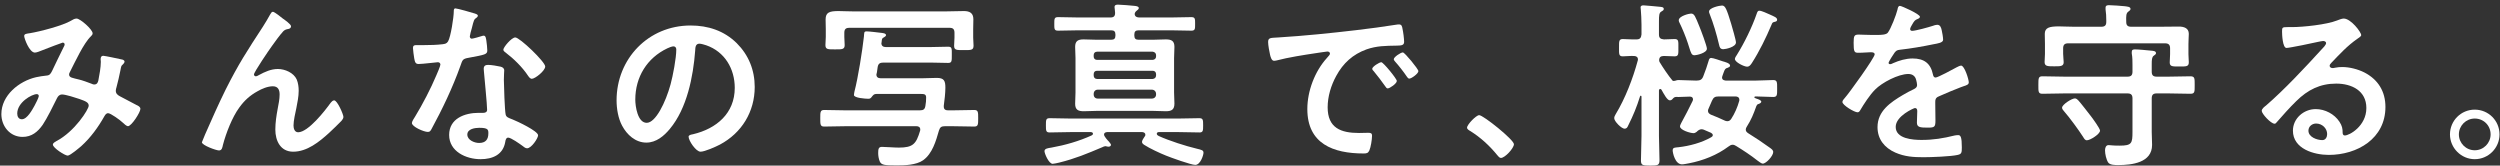 <svg width="468" height="31" viewBox="0 0 468 31" fill="none" xmlns="http://www.w3.org/2000/svg">
<rect x="0" y="0" width="468" height="31" fill="#333333" stroke="none"/>
<path d="M7.263 17.987C7.263 17.82 7.163 17.62 6.896 17.62C5.962 17.62 3.226 19.154 3.226 21.257C3.226 21.824 3.493 22.324 4.093 22.324C5.094 22.324 6.028 20.556 6.462 19.788C6.629 19.488 7.263 18.254 7.263 17.987ZM14.337 3.472C15.004 3.472 17.34 5.507 17.34 6.241C17.34 6.475 17.173 6.642 17.006 6.809C15.672 8.077 14.037 11.614 13.136 13.382C13.036 13.582 12.935 13.749 12.935 13.949C12.935 14.55 13.603 14.583 14.771 14.883C15.371 15.017 16.472 15.417 17.073 15.651C17.24 15.718 17.44 15.818 17.64 15.818C18.141 15.818 18.308 15.484 18.408 15.084C18.608 14.083 18.875 12.581 18.875 11.58C18.875 11.413 18.841 11.246 18.841 11.08C18.841 10.746 18.942 10.446 19.342 10.446C19.609 10.446 22.312 11.013 22.712 11.113C22.946 11.146 23.313 11.246 23.313 11.547C23.313 11.78 23.046 12.014 22.779 12.281C22.679 12.381 22.579 12.948 22.545 13.148C22.345 14.216 22.078 15.284 21.811 16.318C21.744 16.518 21.678 16.785 21.678 16.986C21.678 17.52 22.011 17.786 22.445 18.02C23.113 18.354 25.081 19.421 25.548 19.655C25.849 19.788 26.282 19.989 26.282 20.389C26.282 21.023 24.614 23.626 23.947 23.626C23.713 23.626 23.213 23.192 22.946 22.925C22.512 22.491 20.71 21.19 20.243 21.19C19.876 21.19 19.709 21.49 19.542 21.757C18.374 23.826 16.973 25.761 15.204 27.363C14.804 27.697 13.136 29.131 12.668 29.131C12.168 29.131 9.899 27.697 9.899 27.063C9.899 26.762 10.333 26.562 10.533 26.429C14.003 24.627 16.606 20.456 16.606 19.788C16.606 19.188 16.072 18.954 14.837 18.52C14.17 18.287 12.268 17.686 11.634 17.686C11.134 17.686 10.867 17.987 10.666 18.387C10.033 19.688 8.765 22.224 7.997 23.359C7.063 24.694 5.928 25.628 4.227 25.628C1.857 25.628 0.256 23.626 0.256 21.357C0.256 17.853 3.559 15.184 6.763 14.45C7.396 14.316 8.03 14.216 8.698 14.149C9.332 14.116 9.499 13.749 9.732 13.315C10.466 11.814 11.167 10.279 11.934 8.777C12.035 8.61 12.101 8.477 12.101 8.31C12.101 8.077 11.901 7.976 11.734 7.976C11.634 7.976 8.931 9.011 7.83 9.445C7.497 9.578 6.863 9.845 6.529 9.845C5.495 9.845 4.527 7.176 4.527 6.742C4.527 6.308 5.027 6.308 5.628 6.208C7.463 5.908 11.734 4.806 13.303 3.872C13.603 3.705 13.937 3.472 14.337 3.472Z" fill="white"/>
<path d="M38.396 25.161C39.631 22.358 40.865 19.555 42.233 16.785C44.703 11.88 46.271 9.511 49.207 5.007C49.708 4.206 50.142 3.505 50.575 2.704C50.675 2.538 50.842 2.204 51.076 2.204C51.376 2.204 52.611 3.205 52.944 3.472C53.278 3.705 54.479 4.54 54.479 4.907C54.479 5.274 54.179 5.407 53.879 5.44C53.512 5.507 53.278 5.607 53.011 5.874C52.344 6.608 51.476 7.81 50.909 8.61C50.442 9.244 47.539 13.482 47.539 13.949C47.539 14.116 47.706 14.283 47.873 14.283C48.073 14.283 48.306 14.149 48.473 14.049C49.574 13.449 50.742 12.915 52.01 12.915C53.345 12.915 54.98 13.616 55.547 14.883C55.814 15.517 55.914 16.285 55.914 16.986C55.914 18.087 55.681 19.154 55.48 20.222C55.28 21.123 54.946 22.625 54.946 23.492C54.946 24.059 55.147 24.76 55.814 24.76C57.682 24.76 60.852 20.723 61.887 19.255C62.054 19.054 62.287 18.788 62.554 18.788C63.155 18.788 64.289 21.424 64.289 21.891C64.289 22.158 64.089 22.424 63.922 22.625C63.155 23.392 62.387 24.16 61.587 24.894C59.751 26.562 57.482 28.397 54.88 28.397C52.511 28.397 51.543 26.362 51.543 24.26C51.543 22.958 51.743 21.657 51.977 20.389C52.144 19.488 52.344 18.587 52.344 17.686C52.344 16.819 52.043 16.151 51.076 16.151C50.108 16.151 49.007 16.619 48.206 17.086C46.805 17.853 45.737 18.821 44.803 20.122C43.468 21.924 42.3 24.96 41.733 27.129C41.633 27.563 41.566 28.164 40.999 28.164C40.465 28.164 37.795 27.196 37.795 26.629C37.795 26.595 38.363 25.227 38.396 25.161Z" fill="white"/>
<path d="M89.719 23.926C88.918 23.926 87.483 24.126 87.483 25.194C87.483 26.228 88.818 26.762 89.686 26.762C90.887 26.762 91.421 26.128 91.421 24.96C91.421 24.293 91.387 23.926 89.719 23.926ZM91.354 12.147C91.988 12.147 93.122 12.348 93.723 12.481C94.09 12.581 94.39 12.781 94.39 13.182C94.39 13.248 94.324 14.249 94.324 14.95C94.324 15.918 94.49 20.723 94.657 21.424C94.757 21.924 95.191 22.058 95.692 22.258C95.792 22.291 95.925 22.358 96.025 22.391C96.793 22.691 100.73 24.527 100.73 25.328C100.73 25.861 99.496 27.763 98.661 27.763C98.328 27.763 98.027 27.463 97.794 27.296C97.293 26.929 95.658 25.761 95.124 25.761C94.757 25.761 94.624 26.228 94.591 26.529C94.19 28.965 92.222 29.799 89.953 29.799C87.25 29.799 84.08 28.364 84.08 25.261C84.08 22.191 86.983 21.123 89.619 21.123H90.486C90.887 21.123 91.187 20.956 91.187 20.556C91.187 19.488 90.687 14.65 90.587 13.349C90.587 13.182 90.553 13.048 90.553 12.881C90.553 12.348 90.853 12.147 91.354 12.147ZM96.459 7.009C97.293 7.009 102.065 11.58 102.065 12.448C102.065 13.248 100.163 14.75 99.562 14.75C99.229 14.75 98.995 14.383 98.828 14.149C97.794 12.581 96.159 10.979 94.657 9.845C94.524 9.745 94.224 9.545 94.224 9.311C94.224 8.844 95.758 7.009 96.459 7.009ZM85.248 1.57C85.615 1.57 88.384 2.371 88.918 2.538C89.085 2.604 89.452 2.704 89.452 2.938C89.452 3.171 89.218 3.305 88.918 3.539C88.651 3.772 88.418 4.94 88.317 5.307C88.217 5.574 87.95 6.642 87.95 6.809C87.95 7.042 88.084 7.242 88.317 7.242C88.551 7.242 89.919 6.842 90.219 6.742C90.32 6.708 90.453 6.675 90.553 6.675C90.954 6.675 90.987 7.276 91.054 7.676C91.12 8.143 91.221 8.977 91.221 9.445C91.221 10.179 90.82 10.245 87.75 10.813C86.549 11.013 86.582 11.246 86.182 12.348C84.714 16.452 82.812 20.422 80.743 24.226C80.543 24.56 80.443 24.694 80.076 24.694C79.342 24.694 77.106 23.726 77.106 23.025C77.106 22.725 77.54 22.091 77.707 21.824C79.075 19.588 80.676 16.518 81.677 14.116C81.844 13.749 82.445 12.348 82.445 12.081C82.445 11.88 82.278 11.647 81.978 11.647C81.711 11.647 79.141 11.98 78.374 11.98C77.807 11.98 77.673 11.68 77.54 10.913C77.473 10.512 77.306 9.311 77.306 8.977C77.306 8.544 77.54 8.444 77.907 8.444H79.442C80.576 8.444 81.744 8.41 82.879 8.277C83.312 8.21 83.613 8.177 83.88 7.743C84.38 6.909 84.947 3.205 84.947 2.137C84.947 1.904 84.947 1.57 85.248 1.57Z" fill="white"/>
<path d="M126.067 8.677C125.8 8.677 125.2 8.911 124.933 9.044C121.129 10.846 118.927 14.416 118.927 18.654C118.927 19.889 119.36 22.992 121.062 22.992C122.731 22.992 124.599 19.188 125.533 15.784C125.967 14.183 126.601 10.879 126.601 9.278C126.601 8.944 126.434 8.677 126.067 8.677ZM129.271 4.773C132.541 4.773 135.544 5.741 137.913 8.077C140.148 10.312 141.283 13.115 141.283 16.285C141.283 20.923 138.847 24.894 134.776 27.063C134.009 27.463 131.94 28.397 131.139 28.397C130.272 28.397 128.904 26.328 128.904 25.594C128.904 25.261 129.404 25.194 129.738 25.127C134.109 24.093 137.546 21.223 137.546 16.452C137.546 12.881 135.677 9.678 132.207 8.477C131.907 8.377 131.239 8.177 130.939 8.177C130.171 8.177 130.171 8.911 130.138 9.478C129.771 14.35 128.603 20.289 125.4 24.126C124.299 25.461 122.831 26.695 120.995 26.695C118.96 26.695 117.358 25.227 116.457 23.526C115.723 22.158 115.423 20.356 115.423 18.788C115.423 10.979 121.396 4.773 129.271 4.773Z" fill="white"/>
<path d="M165.031 7.943C165.031 7.976 164.997 8.043 164.997 8.077C164.997 8.61 165.364 8.811 165.831 8.811H174.14C175.274 8.811 176.375 8.744 177.51 8.744C178.244 8.744 178.177 9.144 178.177 10.279C178.177 11.38 178.211 11.78 177.51 11.78C176.375 11.78 175.274 11.714 174.14 11.714H165.364C164.73 11.714 164.397 11.914 164.296 12.581C164.263 12.681 164.196 13.282 164.163 13.515C164.163 13.582 164.063 13.882 164.063 13.949C164.063 14.45 164.397 14.65 164.864 14.65H172.705C173.573 14.65 174.474 14.583 175.374 14.583C176.743 14.583 176.976 15.15 176.976 16.418C176.976 17.386 176.809 18.854 176.676 19.788V19.955C176.676 20.489 177.009 20.656 177.477 20.656H178.311C179.645 20.656 181.014 20.589 182.382 20.589C183.116 20.589 183.116 20.99 183.116 22.124C183.116 23.292 183.116 23.692 182.382 23.692C181.014 23.692 179.645 23.626 178.311 23.626H176.909C176.242 23.626 175.975 23.793 175.775 24.427C175.208 26.395 174.54 28.764 172.805 29.999C171.537 30.9 169.335 30.967 167.833 30.967C165.498 30.967 164.997 30.866 164.697 30.233C164.497 29.765 164.397 29.165 164.397 28.664C164.397 27.897 164.463 27.496 165.097 27.496C165.865 27.496 167.333 27.63 168.267 27.63C170.937 27.63 171.504 26.929 172.238 24.493C172.271 24.393 172.271 24.326 172.271 24.226C172.271 23.793 171.938 23.626 171.571 23.626H158.357C157.022 23.626 155.654 23.692 154.286 23.692C153.552 23.692 153.552 23.292 153.552 22.124C153.552 20.99 153.552 20.589 154.286 20.589C155.654 20.589 157.022 20.656 158.357 20.656H172.171C172.872 20.656 173.139 20.456 173.239 19.788C173.339 19.288 173.372 18.754 173.372 18.254C173.372 17.653 173.039 17.586 172.371 17.586H164.063C163.596 17.586 163.462 17.786 163.095 18.254C162.928 18.454 162.762 18.487 162.528 18.487C162.061 18.487 159.859 18.354 159.859 17.786C159.859 17.62 159.925 17.286 159.959 17.119C160.626 14.583 161.427 9.511 161.727 6.842C161.794 6.175 161.694 5.874 162.228 5.874C162.695 5.874 164.363 6.074 164.897 6.141C165.131 6.175 165.865 6.208 165.865 6.575C165.865 6.742 165.631 6.909 165.498 6.975C165.097 7.176 165.097 7.242 165.031 7.943ZM177.777 5.207H158.991C158.324 5.207 158.057 5.474 158.057 6.141V6.909C158.057 7.409 158.123 7.943 158.123 8.444C158.123 9.278 157.59 9.244 156.322 9.244C155.02 9.244 154.52 9.278 154.52 8.444C154.52 7.943 154.587 7.409 154.587 6.909V5.44C154.587 4.706 154.553 4.139 154.553 3.639C154.553 2.304 155.287 2.07 156.989 2.07C157.756 2.07 158.724 2.137 159.925 2.137H176.843C178.044 2.137 179.245 2.07 180.446 2.07C181.514 2.07 182.215 2.437 182.215 3.605C182.215 4.173 182.181 4.773 182.181 5.44V7.042C182.181 7.543 182.248 8.043 182.248 8.544C182.248 9.411 181.781 9.378 180.446 9.378C179.112 9.378 178.611 9.411 178.611 8.577C178.611 8.077 178.678 7.543 178.678 7.042V6.141C178.678 5.474 178.411 5.207 177.777 5.207Z" fill="white"/>
<path d="M213.847 24.727H207.24C206.94 24.76 206.673 24.86 206.673 25.194C206.673 25.528 207.34 26.262 207.607 26.529C207.874 26.829 207.974 27.029 207.974 27.129C207.974 27.296 207.774 27.463 207.541 27.463C207.441 27.463 207.34 27.43 207.24 27.43C207.14 27.396 207.007 27.363 206.907 27.363C206.773 27.363 206.473 27.496 206.339 27.563C203.503 28.764 201.268 29.699 198.298 30.433C198.031 30.499 197.297 30.666 197.063 30.666C196.329 30.666 195.528 28.731 195.528 28.297C195.528 27.797 196.196 27.73 196.83 27.63C199.432 27.163 201.968 26.429 204.337 25.361C204.471 25.294 204.604 25.194 204.604 25.027C204.604 24.827 204.437 24.76 204.237 24.727H200.4C199.099 24.727 197.797 24.794 196.496 24.794C195.795 24.794 195.795 24.46 195.795 23.459C195.795 22.458 195.795 22.124 196.496 22.124C197.797 22.124 199.099 22.191 200.4 22.191H220.621C221.922 22.191 223.223 22.124 224.525 22.124C225.225 22.124 225.225 22.491 225.225 23.459C225.225 24.427 225.225 24.794 224.558 24.794C223.257 24.794 221.955 24.727 220.621 24.727H216.884C216.717 24.76 216.55 24.827 216.55 25.027C216.55 25.261 216.75 25.361 216.917 25.461C218.919 26.362 221.922 27.329 224.024 27.83C224.992 28.064 225.292 28.13 225.292 28.598C225.292 29.031 224.725 30.866 223.757 30.866C222.956 30.866 219.186 29.498 218.285 29.131C217.117 28.664 215.249 27.797 214.214 27.129C214.014 26.996 213.78 26.829 213.78 26.562C213.78 26.295 214.114 25.795 214.281 25.561C214.381 25.461 214.414 25.361 214.414 25.227C214.414 24.894 214.147 24.76 213.847 24.727ZM215.616 16.785H205.505C205.038 16.785 204.738 17.119 204.738 17.586V17.686C204.738 18.154 205.038 18.454 205.505 18.454H215.616C216.083 18.454 216.416 18.154 216.416 17.686V17.586C216.416 17.119 216.083 16.785 215.616 16.785ZM215.782 13.248H205.372C204.971 13.248 204.738 13.482 204.738 13.882V14.116C204.738 14.516 204.971 14.783 205.372 14.783H215.782C216.149 14.75 216.416 14.516 216.416 14.116V13.882C216.416 13.482 216.149 13.248 215.782 13.248ZM205.372 11.213H215.782C216.149 11.18 216.416 10.946 216.416 10.579V10.312C216.416 9.978 216.149 9.712 215.782 9.678H205.372C204.971 9.678 204.738 9.945 204.738 10.312V10.579C204.738 10.946 204.971 11.213 205.372 11.213ZM208.809 6.642V6.475C208.809 5.908 208.575 5.674 208.008 5.674H201.868C200.6 5.674 199.332 5.741 198.064 5.741C197.33 5.741 197.364 5.374 197.364 4.439C197.364 3.539 197.364 3.205 198.064 3.205C199.332 3.205 200.6 3.272 201.868 3.272H207.874C208.508 3.272 208.775 3.005 208.742 2.337C208.742 2.104 208.642 1.47 208.642 1.336C208.642 0.936 208.942 0.869 209.276 0.869C209.81 0.869 211.812 1.036 212.412 1.103C212.646 1.136 213.18 1.169 213.18 1.503C213.18 1.737 212.98 1.837 212.746 2.037C212.579 2.17 212.412 2.404 212.412 2.638C212.446 3.138 212.879 3.272 213.28 3.272H219.219C220.487 3.272 221.755 3.205 223.023 3.205C223.757 3.205 223.724 3.572 223.724 4.473C223.724 5.374 223.757 5.741 223.023 5.741C221.755 5.741 220.487 5.674 219.219 5.674H213.146C212.579 5.674 212.346 5.908 212.346 6.475V6.642C212.346 7.209 212.579 7.443 213.146 7.443H215.782C216.583 7.443 217.384 7.376 218.218 7.376C219.253 7.376 219.853 7.609 219.853 8.777C219.853 9.478 219.787 10.179 219.787 10.879V17.319C219.787 18.02 219.853 18.687 219.853 19.388C219.853 20.523 219.319 20.823 218.252 20.823C217.417 20.823 216.617 20.756 215.782 20.756H205.338C204.538 20.756 203.703 20.823 202.869 20.823C201.835 20.823 201.268 20.556 201.268 19.421C201.268 18.721 201.334 18.02 201.334 17.319V10.879C201.334 10.179 201.268 9.478 201.268 8.777C201.268 7.676 201.801 7.376 202.836 7.376C203.67 7.376 204.504 7.443 205.338 7.443H208.008C208.575 7.443 208.809 7.209 208.809 6.642Z" fill="white"/>
<path d="M237.392 7.876C237.392 7.009 237.859 7.109 239.328 7.009C244.199 6.708 249.071 6.208 253.909 5.641C256.445 5.34 258.981 5.007 261.484 4.606C261.617 4.573 261.784 4.573 261.917 4.573C262.418 4.573 262.485 5.007 262.551 5.407C262.685 5.974 262.852 7.276 262.852 7.843C262.852 8.577 262.151 8.51 261.35 8.544C259.415 8.577 257.713 8.577 255.811 9.244C253.242 10.179 251.44 11.814 250.139 14.216C249.171 15.985 248.537 18.053 248.537 20.089C248.537 23.959 251.006 24.894 254.41 24.894C254.977 24.894 255.711 24.86 256.078 24.86C256.579 24.86 256.845 24.894 256.845 25.428C256.845 26.095 256.612 27.563 256.345 28.164C256.111 28.664 255.844 28.731 255.277 28.731C249.605 28.731 244.733 26.929 244.733 20.422C244.733 17.019 246.135 13.349 248.404 10.846C248.771 10.446 248.971 10.212 248.971 10.045C248.971 9.745 248.704 9.645 248.47 9.645C248.237 9.645 246.702 9.912 246.368 9.945C244.132 10.279 241.129 10.746 238.994 11.313C238.827 11.347 238.66 11.38 238.493 11.38C238.026 11.38 237.859 10.646 237.759 10.279C237.626 9.712 237.392 8.444 237.392 7.876ZM262.618 9.812C262.952 9.812 265.521 12.915 265.521 13.315C265.521 13.782 264.22 14.717 263.819 14.717C263.586 14.717 263.452 14.45 263.319 14.283C262.785 13.482 261.817 12.247 261.15 11.513C261.05 11.413 260.916 11.213 260.916 11.08C260.916 10.679 262.218 9.812 262.618 9.812ZM258.581 11.647C258.948 11.647 261.484 14.75 261.484 15.15C261.484 15.651 260.149 16.552 259.782 16.552C259.548 16.552 259.448 16.318 259.315 16.151C258.647 15.184 257.913 14.249 257.179 13.349C257.079 13.248 256.879 13.048 256.879 12.881C256.879 12.481 258.214 11.647 258.581 11.647Z" fill="white"/>
<path d="M274.632 23.893C274.632 23.325 276.334 21.557 276.901 21.557C277.669 21.557 283.408 26.162 283.408 26.996C283.408 27.73 281.739 29.565 280.972 29.565C280.705 29.565 280.471 29.265 280.305 29.065C278.87 27.296 277.168 25.728 275.233 24.527C274.999 24.393 274.632 24.193 274.632 23.893Z" fill="white"/>
<path d="M332.68 3.705C332.68 3.939 332.48 4.039 332.279 4.072C331.812 4.173 331.779 4.239 331.612 4.673C330.578 7.109 329.376 9.578 327.942 11.814C327.708 12.147 327.508 12.481 327.041 12.481C326.507 12.481 324.772 11.647 324.772 11.046C324.772 10.813 325.005 10.479 325.139 10.279C326.54 8.043 327.975 5.107 328.843 2.604C328.943 2.337 329.009 2.004 329.343 2.004C329.777 2.004 330.811 2.504 331.278 2.704C332.146 3.105 332.68 3.272 332.68 3.705ZM324.972 7.943C324.972 8.811 323.037 9.211 322.603 9.211C322.002 9.211 321.902 8.811 321.802 8.343C321.335 6.375 320.768 4.439 320.033 2.571C319.967 2.437 319.933 2.304 319.933 2.17C319.933 1.436 321.935 1.036 322.369 1.036C322.97 1.036 323.237 1.703 324.071 4.439C324.238 5.007 324.972 7.509 324.972 7.943ZM319.533 9.111C319.533 9.945 317.531 10.345 317.231 10.345C316.663 10.345 316.563 9.978 316.196 8.811C316.13 8.577 316.063 8.343 315.963 8.077C315.596 6.942 314.928 5.307 314.394 4.239C314.328 4.106 314.261 3.972 314.261 3.805C314.261 3.005 316.196 2.538 316.563 2.538C317.197 2.538 317.364 3.105 318.132 4.973C318.398 5.607 319.533 8.61 319.533 9.111ZM324.872 18.053H321.769C321.035 18.053 320.768 18.22 320.467 18.888L319.833 20.356C319.767 20.489 319.733 20.589 319.733 20.756C319.733 21.123 319.967 21.29 320.267 21.457C321.135 21.791 322.002 22.158 322.836 22.558C323.003 22.625 323.137 22.691 323.337 22.691C323.704 22.691 323.904 22.525 324.104 22.224C324.738 21.257 325.272 20.022 325.572 18.921C325.606 18.854 325.606 18.754 325.606 18.687C325.606 18.22 325.272 18.053 324.872 18.053ZM313.093 15.084C313.16 15.15 313.227 15.15 313.327 15.15C313.46 15.15 313.66 15.117 313.794 15.05C313.927 15.017 314.061 14.984 314.194 14.984C315.128 14.984 316.33 15.084 317.464 15.084H317.598C318.298 15.084 318.632 14.883 318.866 14.249C319.233 13.315 319.6 12.281 319.867 11.347C319.933 11.08 320.034 10.846 320.334 10.846C320.701 10.846 322.102 11.347 322.503 11.48C322.836 11.58 323.871 11.814 323.871 12.281C323.871 12.514 323.604 12.614 323.437 12.681C322.97 12.815 322.903 12.915 322.636 13.649C322.569 13.816 322.536 13.982 322.436 14.216C322.403 14.35 322.369 14.416 322.369 14.516C322.369 15.05 322.936 15.05 323.037 15.084H328.709C329.844 15.084 331.011 14.984 331.946 14.984C332.713 14.984 332.68 15.417 332.68 16.585C332.68 17.753 332.713 18.154 331.946 18.154C330.878 18.154 329.777 18.053 328.709 18.053H328.609C328.509 18.053 328.409 18.12 328.409 18.22C328.409 18.32 328.676 18.42 328.776 18.454C329.21 18.587 329.71 18.788 329.71 19.021C329.71 19.288 329.343 19.421 329.143 19.488C328.943 19.555 328.876 19.655 328.776 19.889C328.242 21.39 327.841 22.391 326.974 23.759C326.874 23.926 326.807 24.059 326.807 24.26C326.807 24.593 327.007 24.76 327.241 24.927C328.542 25.728 330.044 26.729 331.278 27.63C331.645 27.897 331.946 28.097 331.946 28.464C331.946 29.165 330.644 30.633 329.977 30.633C329.743 30.633 329.243 30.233 329.009 30.066C327.741 29.065 326.373 28.164 325.005 27.329C324.772 27.196 324.605 27.096 324.338 27.096C324.038 27.096 323.804 27.263 323.57 27.43C321.435 29.031 318.799 30.066 316.196 30.566C315.829 30.633 315.195 30.766 314.862 30.766C313.56 30.766 313.126 28.564 313.126 28.164C313.126 27.596 313.527 27.63 314.194 27.563C316.263 27.329 318.532 26.729 320.334 25.695C320.501 25.594 320.634 25.494 320.634 25.294C320.634 25.094 320.467 24.96 320.3 24.86L318.899 24.26C318.766 24.226 318.665 24.193 318.532 24.193C318.165 24.193 317.865 24.427 317.598 24.694C317.431 24.827 317.231 24.927 317.03 24.927C316.43 24.927 314.495 24.36 314.495 23.659C314.495 23.459 314.661 23.192 314.728 23.025C315.462 21.657 316.196 20.289 316.864 18.888C316.897 18.788 316.93 18.687 316.93 18.587C316.93 18.22 316.663 18.087 316.33 18.087C315.796 18.087 314.728 18.154 314.294 18.154H314.127C313.794 18.12 313.46 18.12 313.227 18.387C313.06 18.587 312.893 18.788 312.593 18.788C312.092 18.788 311.458 17.553 311.024 16.785C310.958 16.719 310.891 16.652 310.791 16.652C310.624 16.652 310.591 16.785 310.557 16.919V25.428C310.557 26.962 310.657 28.464 310.657 29.999C310.657 30.933 310.324 31 308.956 31C307.487 31 307.187 30.933 307.187 30.032C307.187 28.497 307.287 26.962 307.287 25.428V18.053C307.254 18.02 307.254 17.92 307.154 17.92C307.087 17.92 307.054 17.92 307.02 18.02C306.386 20.055 305.752 21.59 304.785 23.526C304.651 23.826 304.518 24.093 304.117 24.093C303.55 24.093 302.182 22.725 302.182 22.124C302.182 21.857 302.315 21.624 302.449 21.39C304.251 18.42 305.685 14.683 306.586 11.347C306.62 11.28 306.62 11.18 306.62 11.113C306.62 10.646 306.253 10.479 305.852 10.479C305.252 10.446 304.251 10.546 303.784 10.546C303.016 10.546 303.083 10.079 303.083 8.911C303.083 7.743 303.049 7.309 303.784 7.309C304.418 7.309 305.385 7.409 306.353 7.376C307.02 7.376 307.22 7.075 307.287 6.441V4.606C307.287 3.639 307.22 2.571 307.154 1.737C307.154 1.603 307.12 1.503 307.12 1.403C307.12 1.036 307.421 1.003 307.688 1.003C308.088 1.003 310.223 1.236 310.724 1.27C310.991 1.303 311.458 1.303 311.458 1.67C311.458 1.937 311.258 2.004 310.991 2.17C310.591 2.404 310.557 2.871 310.557 4.039V6.441C310.557 7.109 310.824 7.309 311.491 7.376C311.992 7.342 313.093 7.309 313.493 7.309C314.261 7.309 314.194 7.743 314.194 8.911C314.194 10.079 314.261 10.546 313.493 10.546C313.193 10.546 311.925 10.479 311.458 10.479C310.924 10.512 310.624 10.646 310.591 11.246C310.591 11.38 310.624 11.447 310.657 11.58C311.258 12.581 312.326 14.183 313.093 15.084Z" fill="white"/>
<path d="M355.676 1.103C355.976 1.103 359.413 2.638 359.413 3.138C359.413 3.338 359.179 3.472 359.012 3.539C358.479 3.739 358.345 3.906 357.911 4.673C357.811 4.84 357.578 5.24 357.578 5.44C357.578 5.674 357.744 5.774 357.945 5.774C358.612 5.774 361.115 5.073 361.815 4.84C362.049 4.74 362.416 4.64 362.649 4.64C363.217 4.64 363.384 5.174 363.484 5.641C363.584 6.074 363.751 6.975 363.751 7.443C363.751 8.01 362.683 8.143 361.982 8.277C359.88 8.71 357.778 9.078 355.676 9.311C355.142 9.378 355.008 9.445 354.675 9.845C354.474 10.112 353.54 11.547 353.54 11.78C353.54 11.914 353.674 12.014 353.807 12.014C354.007 12.014 354.241 11.914 354.408 11.814C355.542 11.313 356.81 10.946 358.045 10.946C360.18 10.946 361.415 11.847 361.849 13.949C361.915 14.249 362.015 14.516 362.349 14.516C362.75 14.516 365.719 12.915 366.253 12.614C366.487 12.514 366.854 12.281 367.121 12.281C367.755 12.281 368.555 14.85 368.555 15.417C368.555 15.818 368.188 15.951 367.554 16.151C367.421 16.218 367.254 16.252 367.087 16.318C365.753 16.819 364.451 17.386 363.15 17.953C362.549 18.187 362.282 18.387 362.282 19.054V19.488C362.282 20.523 362.316 21.524 362.316 22.558C362.316 23.759 362.149 23.893 360.881 23.893C359.446 23.893 358.846 23.826 358.846 22.958C358.846 22.224 358.912 21.49 358.912 20.79C358.912 20.489 358.812 20.222 358.479 20.222C358.312 20.222 354.875 21.69 354.875 23.759C354.875 25.995 358.111 26.195 359.713 26.195C361.949 26.195 363.751 25.895 365.919 25.361C366.12 25.328 366.353 25.294 366.587 25.294C367.021 25.294 367.254 25.661 367.254 27.563C367.254 28.564 367.221 28.831 366.487 28.998C365.219 29.298 361.515 29.432 360.08 29.432C358.178 29.432 356.577 29.332 354.808 28.564C352.773 27.663 351.471 26.062 351.471 23.793C351.471 20.79 353.907 19.154 356.21 17.786C356.877 17.386 357.578 17.019 358.278 16.685C358.612 16.518 358.879 16.318 358.879 15.918C358.879 15.684 358.779 15.217 358.712 14.984C358.545 14.249 358.011 13.849 357.244 13.849C355.375 13.849 352.306 15.451 351.004 16.785C350.037 17.753 348.902 19.488 348.201 20.689C348.101 20.856 347.968 21.023 347.734 21.023C347.134 21.023 344.898 19.688 344.898 19.088C344.898 18.821 345.165 18.554 345.332 18.354C346.099 17.52 350.937 10.813 350.937 10.179C350.937 9.878 350.671 9.778 350.203 9.778C349.67 9.778 348.902 9.878 347.868 9.878C347.134 9.878 347 9.712 347 8.01C347 6.675 347.134 6.475 347.968 6.475C348.535 6.475 349.403 6.542 350.37 6.542H351.338C352.205 6.542 353.106 6.508 353.407 6.108C353.974 5.374 354.975 2.771 355.209 1.803C355.275 1.436 355.342 1.103 355.676 1.103Z" fill="white"/>
<path d="M393.127 24.46C393.127 25.094 391.291 26.262 390.658 26.262C390.324 26.262 390.157 25.962 389.957 25.628C389.123 24.326 387.387 21.957 386.386 20.823C386.22 20.623 386.019 20.422 386.019 20.155C386.019 19.588 387.821 18.42 388.422 18.42C388.689 18.42 388.889 18.621 389.056 18.788C389.39 19.121 391.091 21.323 391.425 21.757C391.759 22.191 393.127 24.059 393.127 24.46ZM398.966 5.007H404.205C405.439 5.007 406.64 4.973 407.875 4.973C408.809 4.973 409.744 5.24 409.744 6.341C409.744 6.742 409.677 7.476 409.677 8.243V10.145C409.677 10.646 409.744 11.213 409.744 11.647C409.744 12.481 409.277 12.448 407.975 12.448C406.707 12.448 406.173 12.481 406.173 11.68C406.173 11.313 406.24 10.612 406.24 10.145V9.044C406.24 8.41 405.973 8.11 405.306 8.11H387.154C386.52 8.11 386.22 8.377 386.22 9.044V10.079C386.22 10.546 386.32 11.28 386.32 11.647C386.32 12.448 385.652 12.414 384.518 12.414C383.317 12.414 382.749 12.414 382.749 11.614C382.749 11.18 382.816 10.579 382.816 10.079V8.243C382.816 7.443 382.783 6.742 382.783 6.341C382.783 5.14 383.717 4.94 385.452 4.94C386.22 4.94 387.187 5.007 388.288 5.007H393.36C394.028 5.007 394.295 4.74 394.295 4.106V3.772C394.295 3.138 394.261 2.404 394.161 1.77V1.436C394.161 1.036 394.461 0.969 394.795 0.969C395.529 0.969 397.031 1.103 397.798 1.169C398.165 1.236 398.833 1.236 398.833 1.67C398.833 1.904 398.632 2.004 398.432 2.17C397.998 2.471 397.998 2.971 398.032 4.106C398.032 4.74 398.299 5.007 398.966 5.007ZM402.803 12.047V13.415C402.803 14.083 403.07 14.35 403.738 14.35H405.906C407.308 14.35 408.676 14.283 410.044 14.283C410.878 14.283 410.845 14.683 410.845 15.918C410.845 17.186 410.878 17.553 410.044 17.553C408.676 17.553 407.274 17.486 405.906 17.486H403.738C403.07 17.486 402.803 17.753 402.803 18.42V24.694C402.803 25.494 402.87 26.295 402.87 27.129C402.87 30.466 399.099 30.9 396.53 30.9C395.963 30.9 394.995 30.9 394.662 30.433C394.295 29.899 394.061 28.798 394.061 28.164C394.061 27.73 394.194 27.163 394.728 27.163C394.962 27.163 395.329 27.196 395.563 27.229C395.963 27.263 396.397 27.263 396.797 27.263C399.066 27.263 399.2 26.829 399.2 24.694V18.42C399.2 17.753 398.933 17.486 398.265 17.486H386.52C385.119 17.486 383.75 17.553 382.349 17.553C381.548 17.553 381.582 17.152 381.582 15.918C381.582 14.65 381.582 14.283 382.349 14.283C383.75 14.283 385.119 14.35 386.52 14.35H398.265C398.933 14.35 399.2 14.083 399.2 13.415V12.214C399.2 11.48 399.2 10.746 399.066 10.012V9.712C399.066 9.311 399.333 9.244 399.667 9.244C400.267 9.244 401.969 9.411 402.636 9.478C402.97 9.511 403.604 9.511 403.604 9.945C403.604 10.145 403.437 10.245 403.17 10.446C402.837 10.679 402.803 11.18 402.803 12.047Z" fill="white"/>
<path d="M435.642 25.094C435.642 24.059 434.741 23.125 433.573 23.125C432.839 23.125 432.138 23.659 432.138 24.46C432.138 25.661 433.74 26.228 434.741 26.228C435.375 26.228 435.642 25.628 435.642 25.094ZM438.745 3.472C440.08 3.472 442.015 6.008 442.015 6.575C442.015 6.809 441.648 7.009 441.281 7.276C439.412 8.577 438.011 10.112 436.443 11.747C436.309 11.88 436.109 12.114 436.109 12.314C436.109 12.581 436.376 12.748 436.676 12.748C436.81 12.748 436.976 12.715 437.11 12.681C437.544 12.581 438.044 12.548 438.478 12.548C439.813 12.548 441.381 12.948 442.582 13.549C445.185 14.883 446.553 17.119 446.553 20.022C446.553 25.928 441.314 28.998 435.942 28.998C433.173 28.998 429.235 27.863 429.235 24.46C429.235 22.158 431.271 20.422 433.506 20.422C435.241 20.422 437.01 21.357 437.944 22.791C438.445 23.559 438.545 24.059 438.545 24.927C438.578 25.161 438.678 25.361 438.945 25.361C439.813 25.361 442.983 23.592 442.983 20.222C442.983 16.986 440.246 15.651 437.344 15.651C434.307 15.651 432.005 16.819 429.869 18.921C428.568 20.189 427.367 21.557 426.165 22.925C426.065 23.058 425.965 23.159 425.798 23.159C425.098 23.159 423.396 21.29 423.396 20.756C423.396 20.356 423.896 19.989 424.197 19.755C427.634 16.785 431.504 12.648 434.574 9.278C434.841 9.011 435.442 8.41 435.442 8.077C435.442 7.776 435.141 7.676 434.874 7.676C434.707 7.676 434.274 7.776 434.073 7.81C433.273 8.01 428.568 8.977 428.034 8.977C427.3 8.977 427.2 6.475 427.2 5.908C427.2 5.14 427.233 5.073 428.234 5.073H429.035C431.17 5.073 435.542 4.606 437.477 3.839C437.844 3.705 438.378 3.472 438.745 3.472Z" fill="white"/>
<path d="M463.272 22.191C461.637 22.191 460.302 23.526 460.302 25.161C460.302 26.796 461.637 28.13 463.272 28.13C464.907 28.13 466.242 26.796 466.242 25.161C466.242 23.492 464.941 22.191 463.272 22.191ZM463.272 20.523C465.842 20.523 467.91 22.591 467.91 25.161C467.91 27.697 465.842 29.799 463.272 29.799C460.736 29.799 458.634 27.697 458.634 25.161C458.634 22.591 460.703 20.523 463.272 20.523Z" fill="white"/>
</svg>
